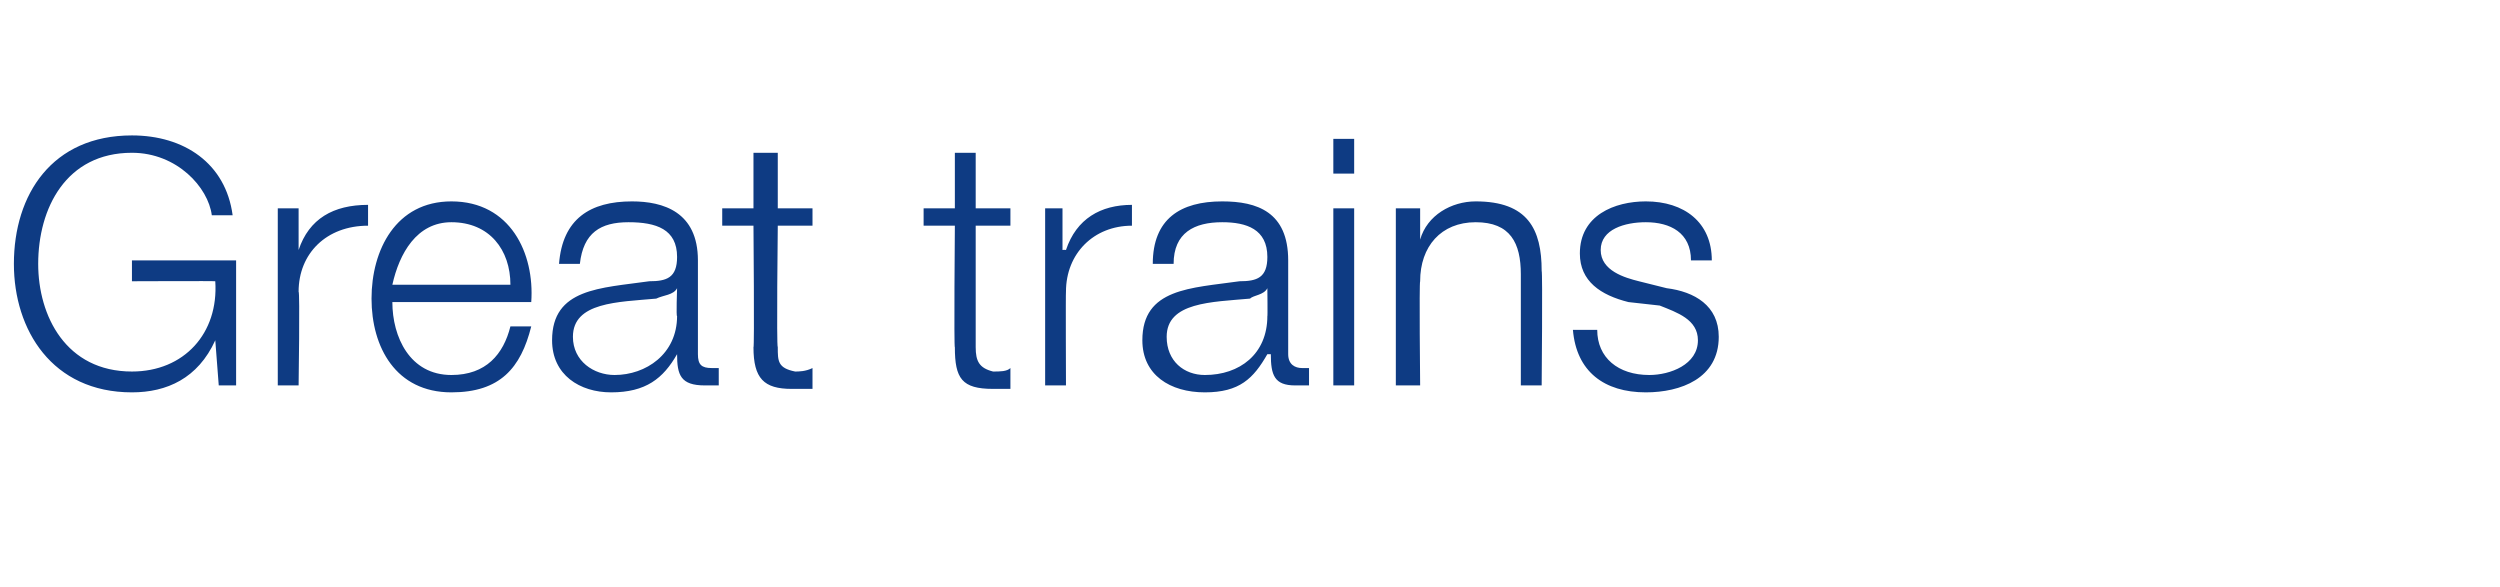 <?xml version="1.0" standalone="no"?><!DOCTYPE svg PUBLIC "-//W3C//DTD SVG 1.1//EN" "http://www.w3.org/Graphics/SVG/1.1/DTD/svg11.dtd"><svg xmlns="http://www.w3.org/2000/svg" version="1.1" width="72px" height="16.9px" viewBox="0 -4 72 16.9" style="top:-4px">  <desc>Great trains</desc>  <defs/>  <g id="Polygon148788">    <path d="M 6.8 7.1 L 6.3 7.1 L 6.2 5.8 C 6.2 5.8 6.22 5.84 6.2 5.8 C 5.7 6.9 4.8 7.3 3.8 7.3 C 1.5 7.3 0.4 5.5 0.4 3.6 C 0.4 1.6 1.5 -0.1 3.8 -0.1 C 5.3 -0.1 6.5 0.7 6.7 2.2 C 6.7 2.2 6.1 2.2 6.1 2.2 C 6 1.4 5.1 0.4 3.8 0.4 C 1.9 0.4 1.1 2 1.1 3.6 C 1.1 5.1 1.9 6.7 3.8 6.7 C 5.3 6.7 6.3 5.6 6.2 4.1 C 6.22 4.09 3.8 4.1 3.8 4.1 L 3.8 3.5 L 6.8 3.5 L 6.8 7.1 Z M 8 2 L 8.6 2 L 8.6 3.2 C 8.6 3.2 8.61 3.19 8.6 3.2 C 8.9 2.3 9.6 1.9 10.6 1.9 C 10.6 1.9 10.6 2.5 10.6 2.5 C 9.4 2.5 8.6 3.3 8.6 4.4 C 8.64 4.39 8.6 7.1 8.6 7.1 L 8 7.1 L 8 2 Z M 14.7 4.2 C 14.7 3.2 14.1 2.4 13 2.4 C 12 2.4 11.5 3.3 11.3 4.2 C 11.3 4.2 14.7 4.2 14.7 4.2 Z M 11.3 4.7 C 11.3 5.7 11.8 6.8 13 6.8 C 14 6.8 14.5 6.2 14.7 5.4 C 14.7 5.4 15.3 5.4 15.3 5.4 C 15 6.6 14.4 7.3 13 7.3 C 11.4 7.3 10.7 6 10.7 4.6 C 10.7 3.2 11.4 1.8 13 1.8 C 14.7 1.8 15.4 3.3 15.3 4.7 C 15.3 4.7 11.3 4.7 11.3 4.7 Z M 16.1 3.6 C 16.2 2.3 17 1.8 18.2 1.8 C 19.1 1.8 20.1 2.1 20.1 3.5 C 20.1 3.5 20.1 6.2 20.1 6.2 C 20.1 6.5 20.2 6.6 20.5 6.6 C 20.5 6.6 20.6 6.6 20.7 6.6 C 20.7 6.6 20.7 7.1 20.7 7.1 C 20.5 7.1 20.4 7.1 20.3 7.1 C 19.6 7.1 19.5 6.8 19.5 6.2 C 19.5 6.2 19.5 6.2 19.5 6.2 C 19.1 6.9 18.6 7.3 17.6 7.3 C 16.7 7.3 15.9 6.8 15.9 5.8 C 15.9 4.3 17.3 4.3 18.7 4.1 C 19.2 4.1 19.5 4 19.5 3.4 C 19.5 2.6 18.9 2.4 18.1 2.4 C 17.3 2.4 16.8 2.7 16.7 3.6 C 16.7 3.6 16.1 3.6 16.1 3.6 Z M 19.5 4.3 C 19.5 4.3 19.45 4.32 19.5 4.3 C 19.4 4.5 19.1 4.5 18.9 4.6 C 17.8 4.7 16.5 4.7 16.5 5.7 C 16.5 6.4 17.1 6.8 17.7 6.8 C 18.6 6.8 19.5 6.2 19.5 5.1 C 19.47 5.14 19.5 4.3 19.5 4.3 Z M 22.4 2 L 23.4 2 L 23.4 2.5 L 22.4 2.5 C 22.4 2.5 22.36 5.99 22.4 6 C 22.4 6.4 22.4 6.6 22.9 6.7 C 23 6.7 23.2 6.7 23.4 6.6 C 23.4 6.6 23.4 7.2 23.4 7.2 C 23.2 7.2 23 7.2 22.8 7.2 C 22 7.2 21.7 6.9 21.7 6 C 21.73 6.04 21.7 2.5 21.7 2.5 L 20.8 2.5 L 20.8 2 L 21.7 2 L 21.7 0.4 L 22.4 0.4 L 22.4 2 Z M 28.1 2 L 29.1 2 L 29.1 2.5 L 28.1 2.5 C 28.1 2.5 28.1 5.99 28.1 6 C 28.1 6.4 28.2 6.6 28.6 6.7 C 28.8 6.7 29 6.7 29.1 6.6 C 29.1 6.6 29.1 7.2 29.1 7.2 C 29 7.2 28.8 7.2 28.6 7.2 C 27.7 7.2 27.5 6.9 27.5 6 C 27.47 6.04 27.5 2.5 27.5 2.5 L 26.6 2.5 L 26.6 2 L 27.5 2 L 27.5 0.4 L 28.1 0.4 L 28.1 2 Z M 30.1 2 L 30.6 2 L 30.6 3.2 C 30.6 3.2 30.66 3.19 30.7 3.2 C 31 2.3 31.7 1.9 32.6 1.9 C 32.6 1.9 32.6 2.5 32.6 2.5 C 31.5 2.5 30.7 3.3 30.7 4.4 C 30.69 4.39 30.7 7.1 30.7 7.1 L 30.1 7.1 L 30.1 2 Z M 33.2 3.6 C 33.2 2.3 34 1.8 35.2 1.8 C 36.2 1.8 37.1 2.1 37.1 3.5 C 37.1 3.5 37.1 6.2 37.1 6.2 C 37.1 6.5 37.3 6.6 37.5 6.6 C 37.6 6.6 37.6 6.6 37.7 6.6 C 37.7 6.6 37.7 7.1 37.7 7.1 C 37.6 7.1 37.5 7.1 37.3 7.1 C 36.7 7.1 36.6 6.8 36.6 6.2 C 36.6 6.2 36.5 6.2 36.5 6.2 C 36.1 6.9 35.7 7.3 34.7 7.3 C 33.7 7.3 32.9 6.8 32.9 5.8 C 32.9 4.3 34.3 4.3 35.7 4.1 C 36.2 4.1 36.5 4 36.5 3.4 C 36.5 2.6 35.9 2.4 35.2 2.4 C 34.4 2.4 33.8 2.7 33.8 3.6 C 33.8 3.6 33.2 3.6 33.2 3.6 Z M 36.5 4.3 C 36.5 4.3 36.49 4.32 36.5 4.3 C 36.4 4.5 36.1 4.5 36 4.6 C 34.9 4.7 33.6 4.7 33.6 5.7 C 33.6 6.4 34.1 6.8 34.7 6.8 C 35.7 6.8 36.5 6.2 36.5 5.1 C 36.51 5.14 36.5 4.3 36.5 4.3 Z M 38.4 0 L 39 0 L 39 1 L 38.4 1 L 38.4 0 Z M 38.4 2 L 39 2 L 39 7.1 L 38.4 7.1 L 38.4 2 Z M 40.2 2 L 40.9 2 L 40.9 2.9 C 40.9 2.9 40.89 2.87 40.9 2.9 C 41.1 2.2 41.8 1.8 42.5 1.8 C 44 1.8 44.4 2.6 44.4 3.8 C 44.43 3.82 44.4 7.1 44.4 7.1 L 43.8 7.1 C 43.8 7.1 43.8 3.92 43.8 3.9 C 43.8 3 43.5 2.4 42.5 2.4 C 41.5 2.4 40.9 3.1 40.9 4.1 C 40.87 4.13 40.9 7.1 40.9 7.1 L 40.2 7.1 L 40.2 2 Z M 48.7 3.5 C 48.7 2.7 48.1 2.4 47.4 2.4 C 46.8 2.4 46.1 2.6 46.1 3.2 C 46.1 3.8 46.8 4 47.2 4.1 C 47.2 4.1 48 4.3 48 4.3 C 48.8 4.4 49.5 4.8 49.5 5.7 C 49.5 6.9 48.4 7.3 47.4 7.3 C 46.2 7.3 45.4 6.7 45.3 5.5 C 45.3 5.5 46 5.5 46 5.5 C 46 6.3 46.6 6.8 47.5 6.8 C 48.1 6.8 48.9 6.5 48.9 5.8 C 48.9 5.2 48.3 5 47.8 4.8 C 47.8 4.8 46.9 4.7 46.9 4.7 C 46.1 4.5 45.5 4.1 45.5 3.3 C 45.5 2.2 46.5 1.8 47.4 1.8 C 48.5 1.8 49.3 2.4 49.3 3.5 C 49.3 3.5 48.7 3.5 48.7 3.5 Z " stroke="none" fill="#0e3b83"/>  </g></svg>